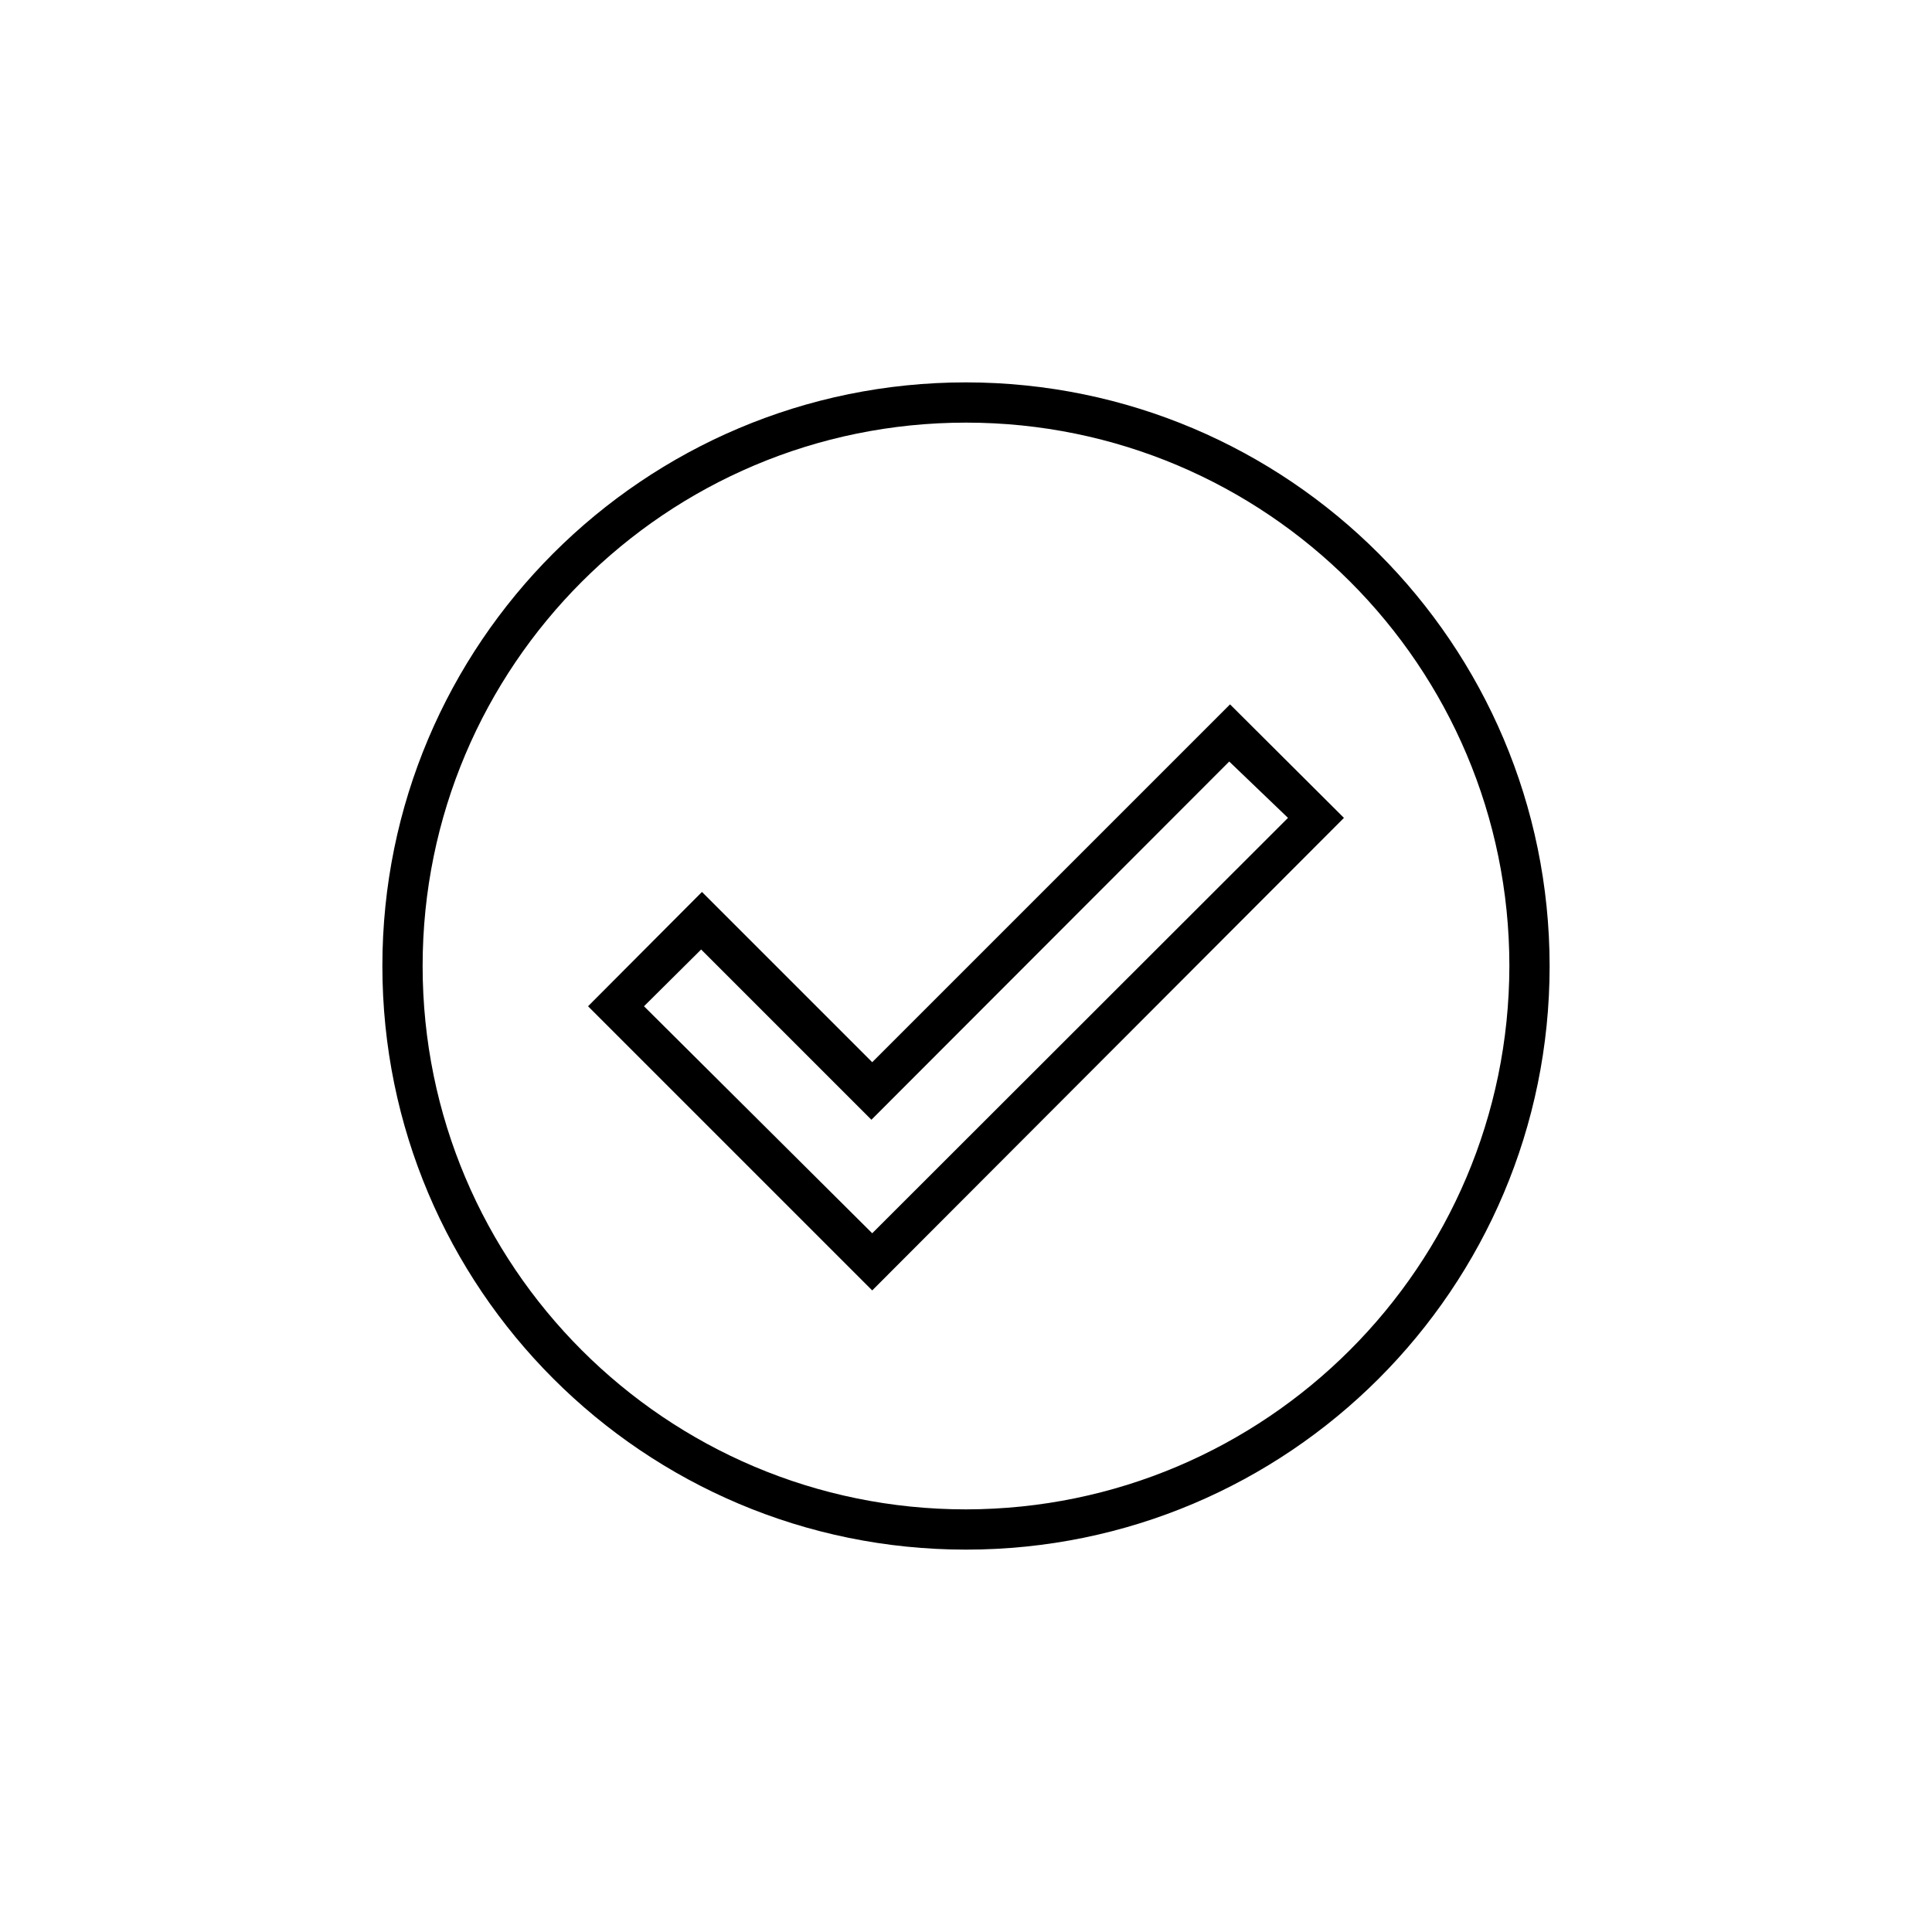 <svg enable-background="new 0 0 48 48" viewBox="0 0 48 48" xmlns="http://www.w3.org/2000/svg"><path d="m21.67 26.39-4.23-4.23-2.83 2.84 7.06 7.06 11.72-11.74-2.83-2.82zm0 4.25-5.67-5.64 1.42-1.41 4.23 4.23 8.89-8.9 1.46 1.4zm2.33-21.14c-8.008 0-14.5 6.492-14.5 14.5s6.492 14.5 14.5 14.5 14.5-6.492 14.5-14.5c-.006-8.006-6.494-14.494-14.5-14.5zm0 28c-7.456 0-13.5-6.044-13.5-13.5s6.044-13.5 13.5-13.5 13.5 6.044 13.5 13.5c-.011 7.451-6.049 13.489-13.5 13.5z"/></svg>